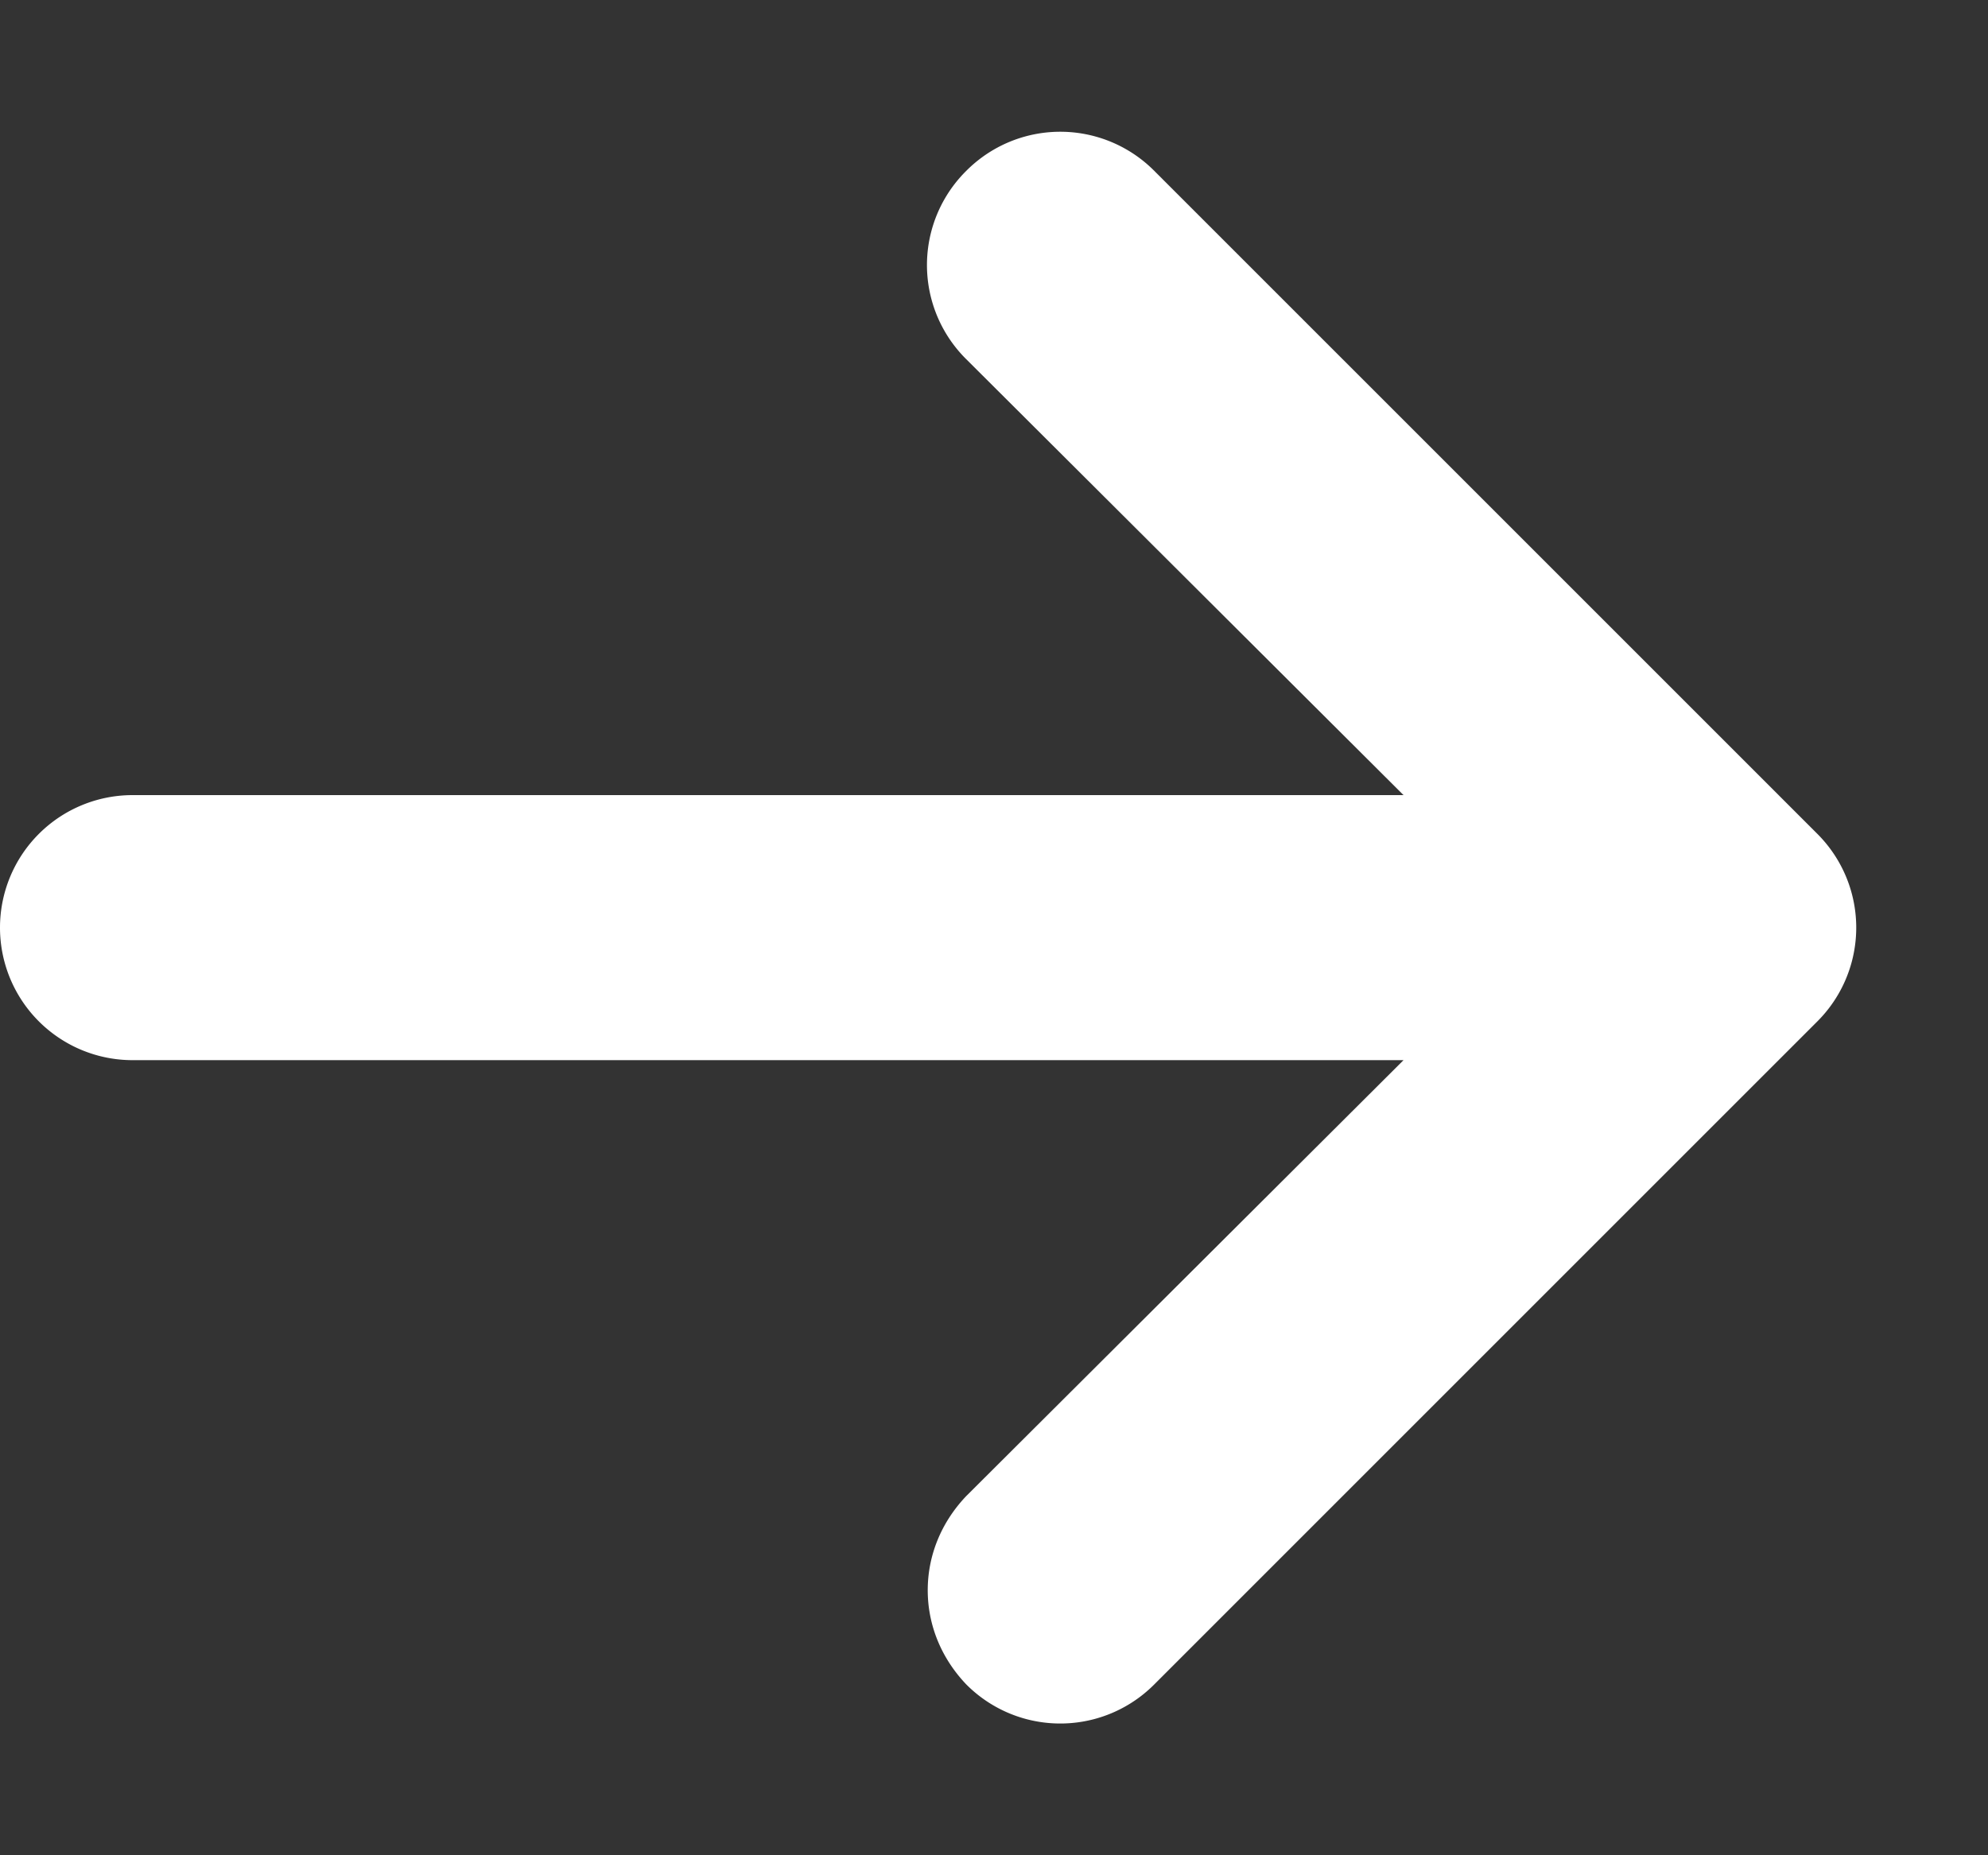 <svg xmlns="http://www.w3.org/2000/svg" width="15" height="14" viewBox="0 0 15 14"><rect x="0" y="0" width="15" height="14" fill="#333333" stroke="none"/><path fill="#fff" d="M8.71 12.71l5-5a1 1 0 0 0 0-1.42l-5-5a1 1 0 0 0-1.42 0 1 1 0 0 0 0 1.42L10.59 6H1a1 1 0 0 0-1 1 1 1 0 0 0 1 1h9.59l-3.3 3.29c-.19.2-.29.45-.29.71 0 .26.1.51.29.71a1 1 0 0 0 1.42 0z"/></svg>